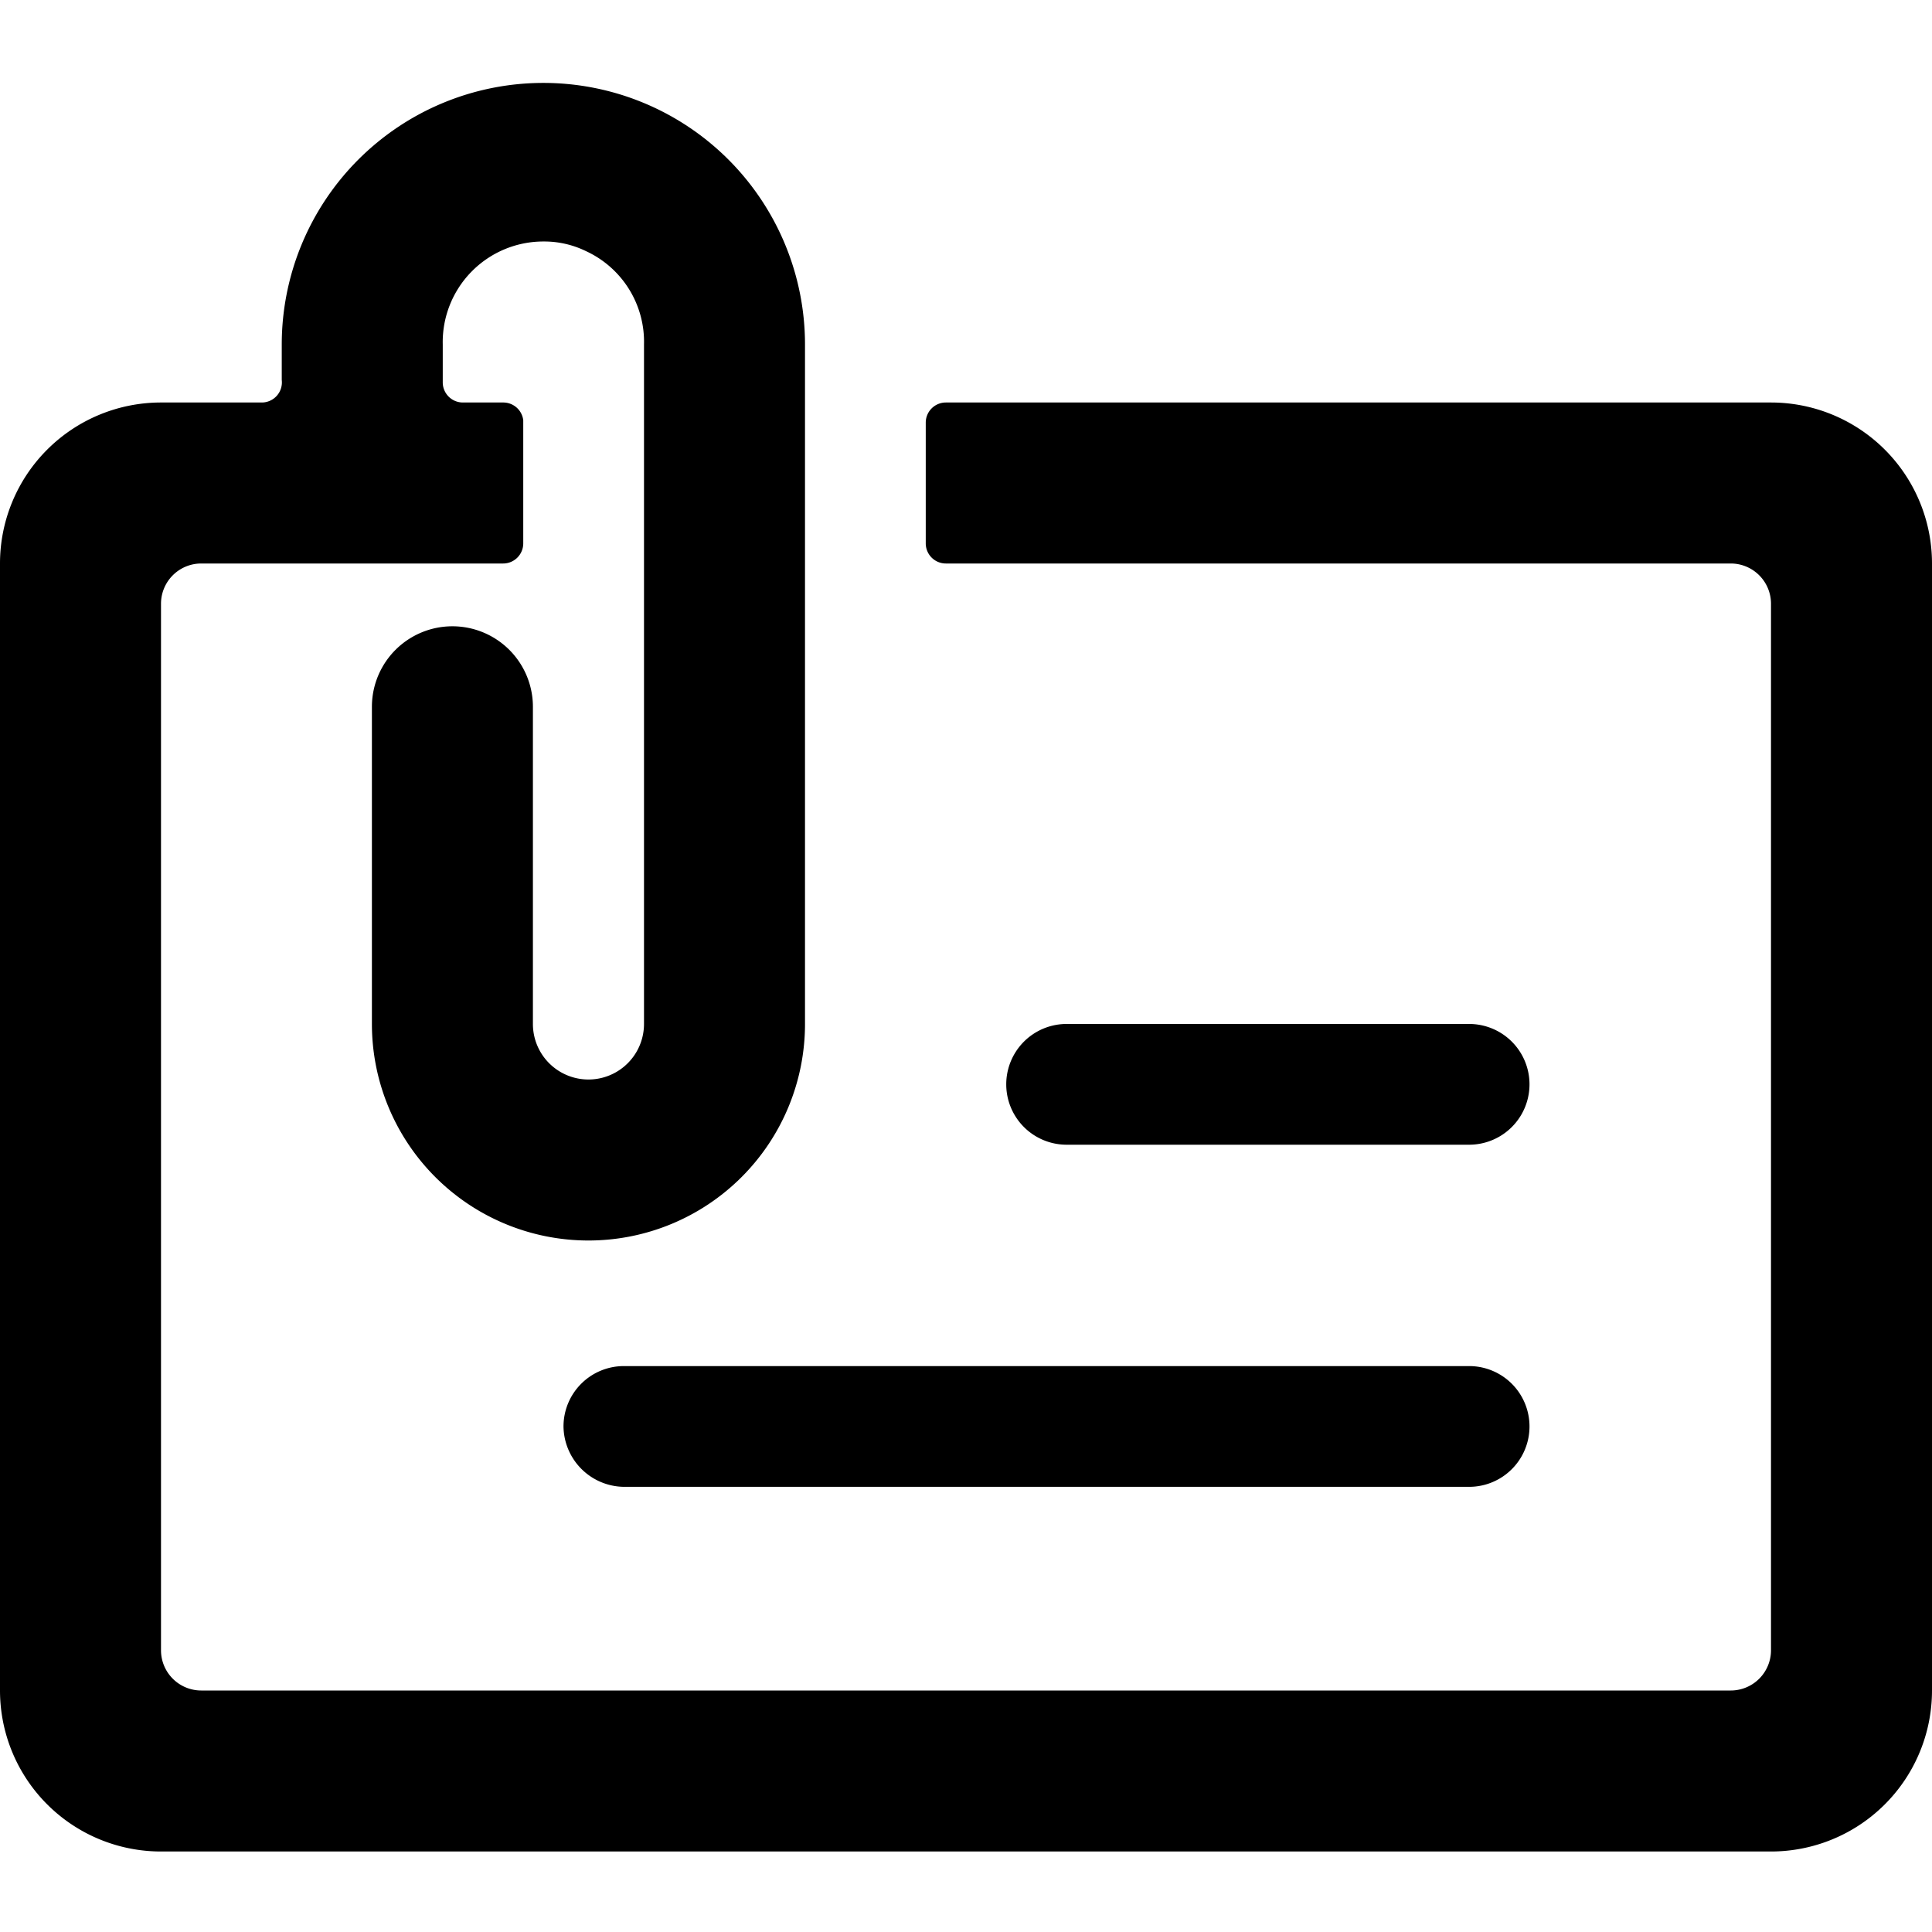 <svg xmlns="http://www.w3.org/2000/svg" viewBox="0 0 24 24"><g><path d="M24 7a2 2 0 0 0 -2 -2H11.75a0.25 0.25 0 0 0 -0.25 0.25v1.5a0.25 0.25 0 0 0 0.25 0.25h9.75a0.5 0.5 0 0 1 0.5 0.5v13a0.5 0.5 0 0 1 -0.5 0.5h-19a0.5 0.5 0 0 1 -0.5 -0.5v-13a0.5 0.5 0 0 1 0.5 -0.5h3.75a0.25 0.25 0 0 0 0.25 -0.25V5.22A0.25 0.25 0 0 0 6.25 5h-0.5a0.25 0.25 0 0 1 -0.25 -0.25v-0.47A1.25 1.25 0 0 1 6.75 3a1.18 1.18 0 0 1 0.53 0.12A1.24 1.24 0 0 1 8 4.28v8.44a0.69 0.69 0 0 1 -1.38 0V8.78a1 1 0 0 0 -2 0v3.94a2.69 2.69 0 0 0 5.38 0V4.28a3.25 3.25 0 0 0 -6.5 0v0.44a0.25 0.25 0 0 1 -0.25 0.28H2a2 2 0 0 0 -2 2v14a2 2 0 0 0 2 2h20a2 2 0 0 0 2 -2Z" fill="#000000" stroke-width="1"></path><path d="M13.25 14.22h5a0.75 0.75 0 0 0 0 -1.5h-5a0.75 0.75 0 0 0 0 1.5Z" fill="#000000" stroke-width="1"></path><path d="M7 17.72a0.76 0.76 0 0 0 0.75 0.75h10.5a0.75 0.75 0 0 0 0 -1.5H7.75a0.75 0.75 0 0 0 -0.75 0.75Z" fill="#000000" stroke-width="1"></path></g></svg>